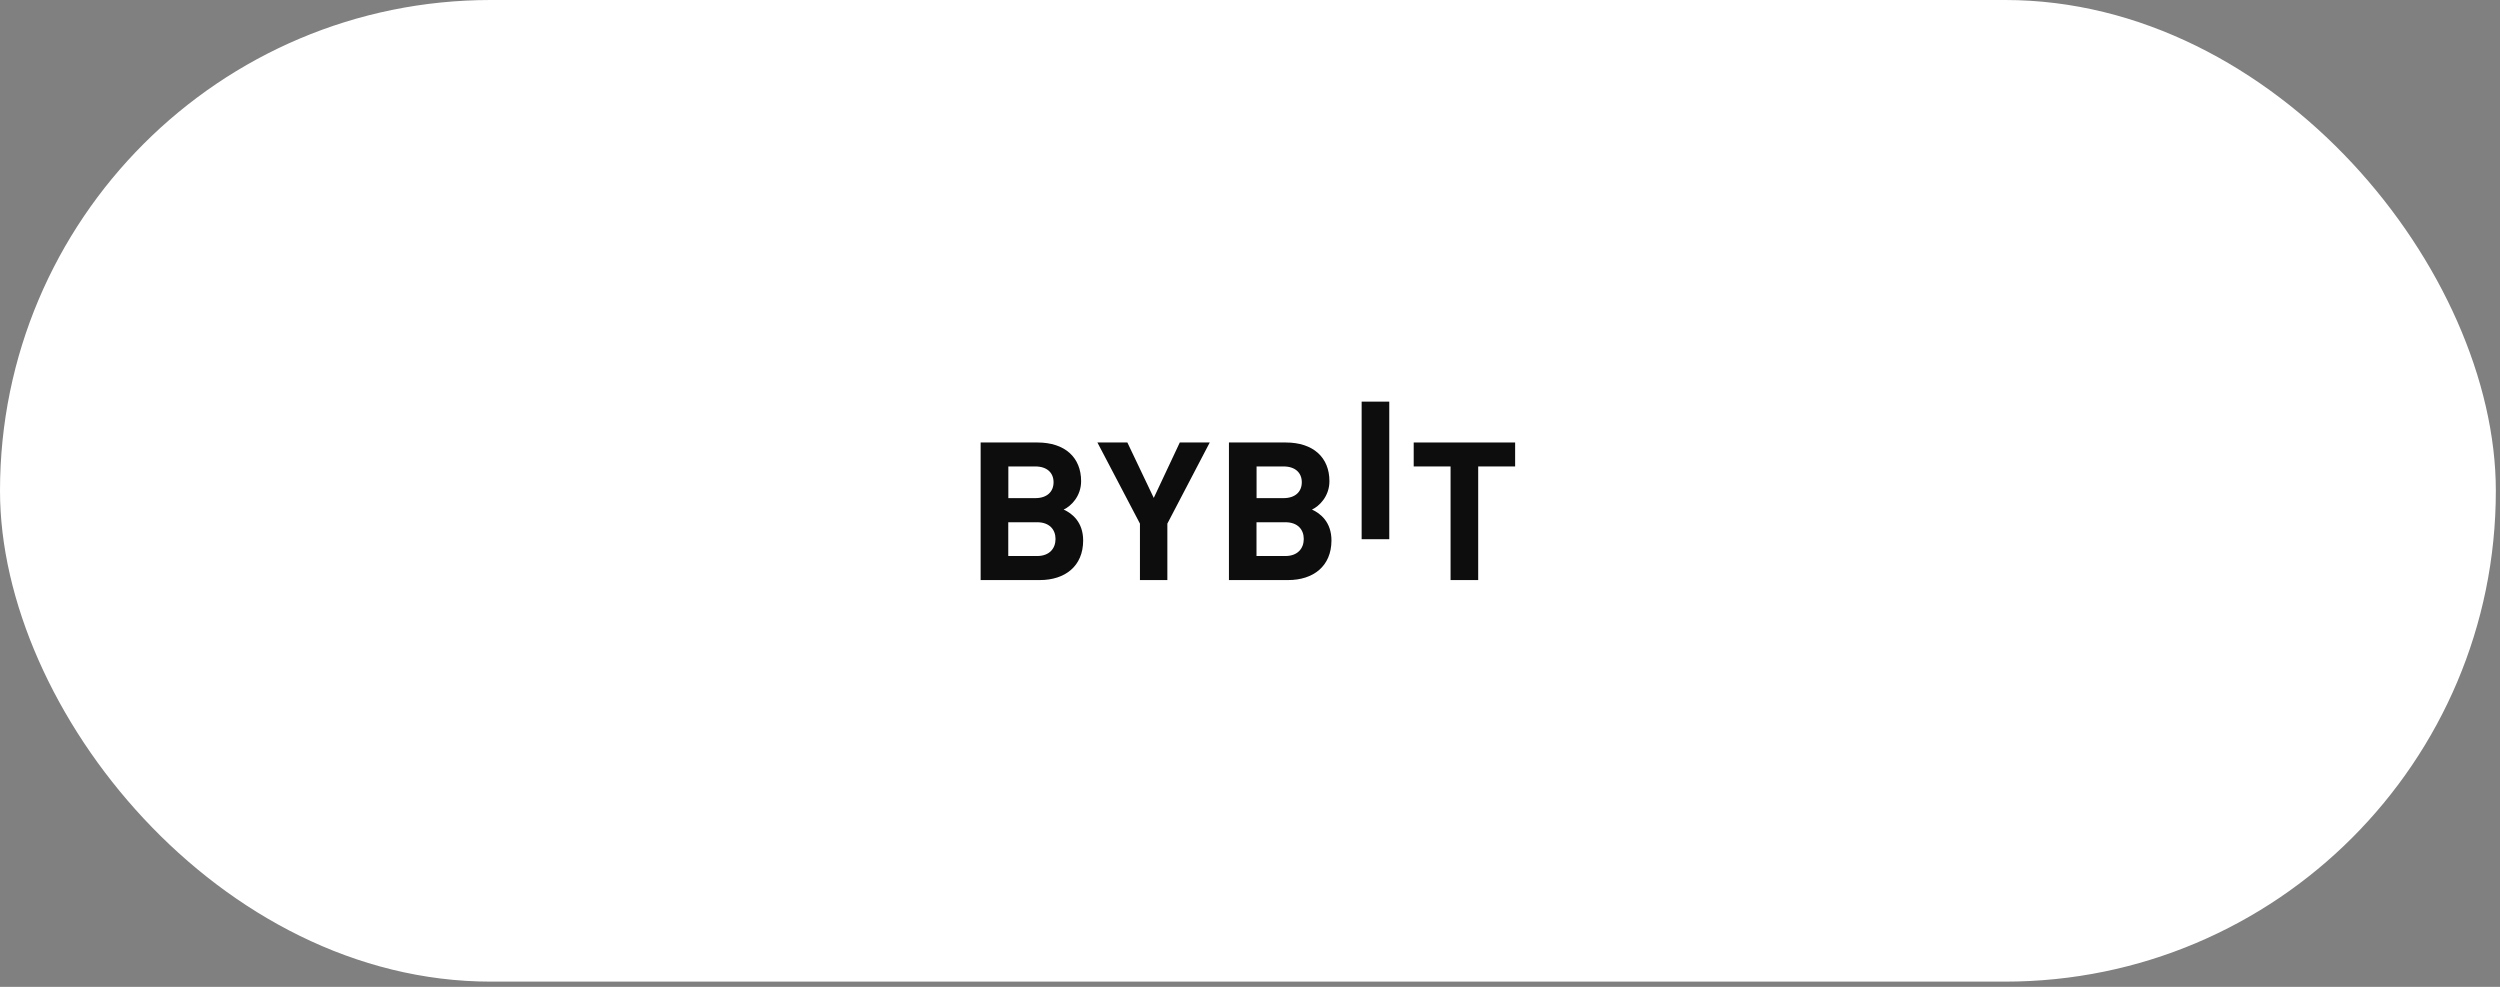 <?xml version="1.0" encoding="UTF-8"?> <svg xmlns="http://www.w3.org/2000/svg" width="456" height="180" viewBox="0 0 456 180" fill="none"><rect x="0" y="0" width="456" height="180" fill="#808080" stroke="none"/><rect width="455.24" height="179.048" rx="89.524" fill="white"></rect><path d="M248.363 98.352V73.257H253.403V98.352H248.363Z" fill="#0D0D0D"></path><path d="M189.663 105.804H178.868V80.71H189.226C194.265 80.71 197.196 83.459 197.196 87.764C197.196 90.553 195.313 92.347 194.013 92.945C195.565 93.649 197.568 95.23 197.568 98.591C197.568 103.267 194.265 105.804 189.663 105.804ZM188.841 85.08H183.921V90.859H188.841C190.976 90.859 192.17 89.69 192.17 87.963C192.17 86.236 190.976 85.08 188.841 85.08ZM189.159 95.256H183.907V101.42H189.159C191.441 101.42 192.528 100.012 192.528 98.312C192.528 96.611 191.441 95.256 189.159 95.256Z" fill="#0D0D0D"></path><path d="M212.926 95.508V105.804H207.926V95.508L200.167 80.71H205.632L210.446 90.819L215.194 80.71H220.658L212.926 95.508Z" fill="#0D0D0D"></path><path d="M234.954 105.804H224.159V80.71H234.517C239.556 80.71 242.487 83.459 242.487 87.764C242.487 90.553 240.604 92.347 239.304 92.945C240.856 93.649 242.859 95.23 242.859 98.591C242.846 103.267 239.556 105.804 234.954 105.804ZM234.119 85.08H229.198V90.859H234.119C236.254 90.859 237.448 89.69 237.448 87.963C237.448 86.236 236.254 85.08 234.119 85.08ZM234.437 95.256H229.185V101.42H234.437C236.718 101.42 237.806 100.012 237.806 98.312C237.806 96.611 236.732 95.256 234.437 95.256Z" fill="#0D0D0D"></path><path d="M269.623 85.08V105.804H264.583V85.08H257.859V80.71H276.36V85.08H269.623Z" fill="#0D0D0D"></path></svg> 